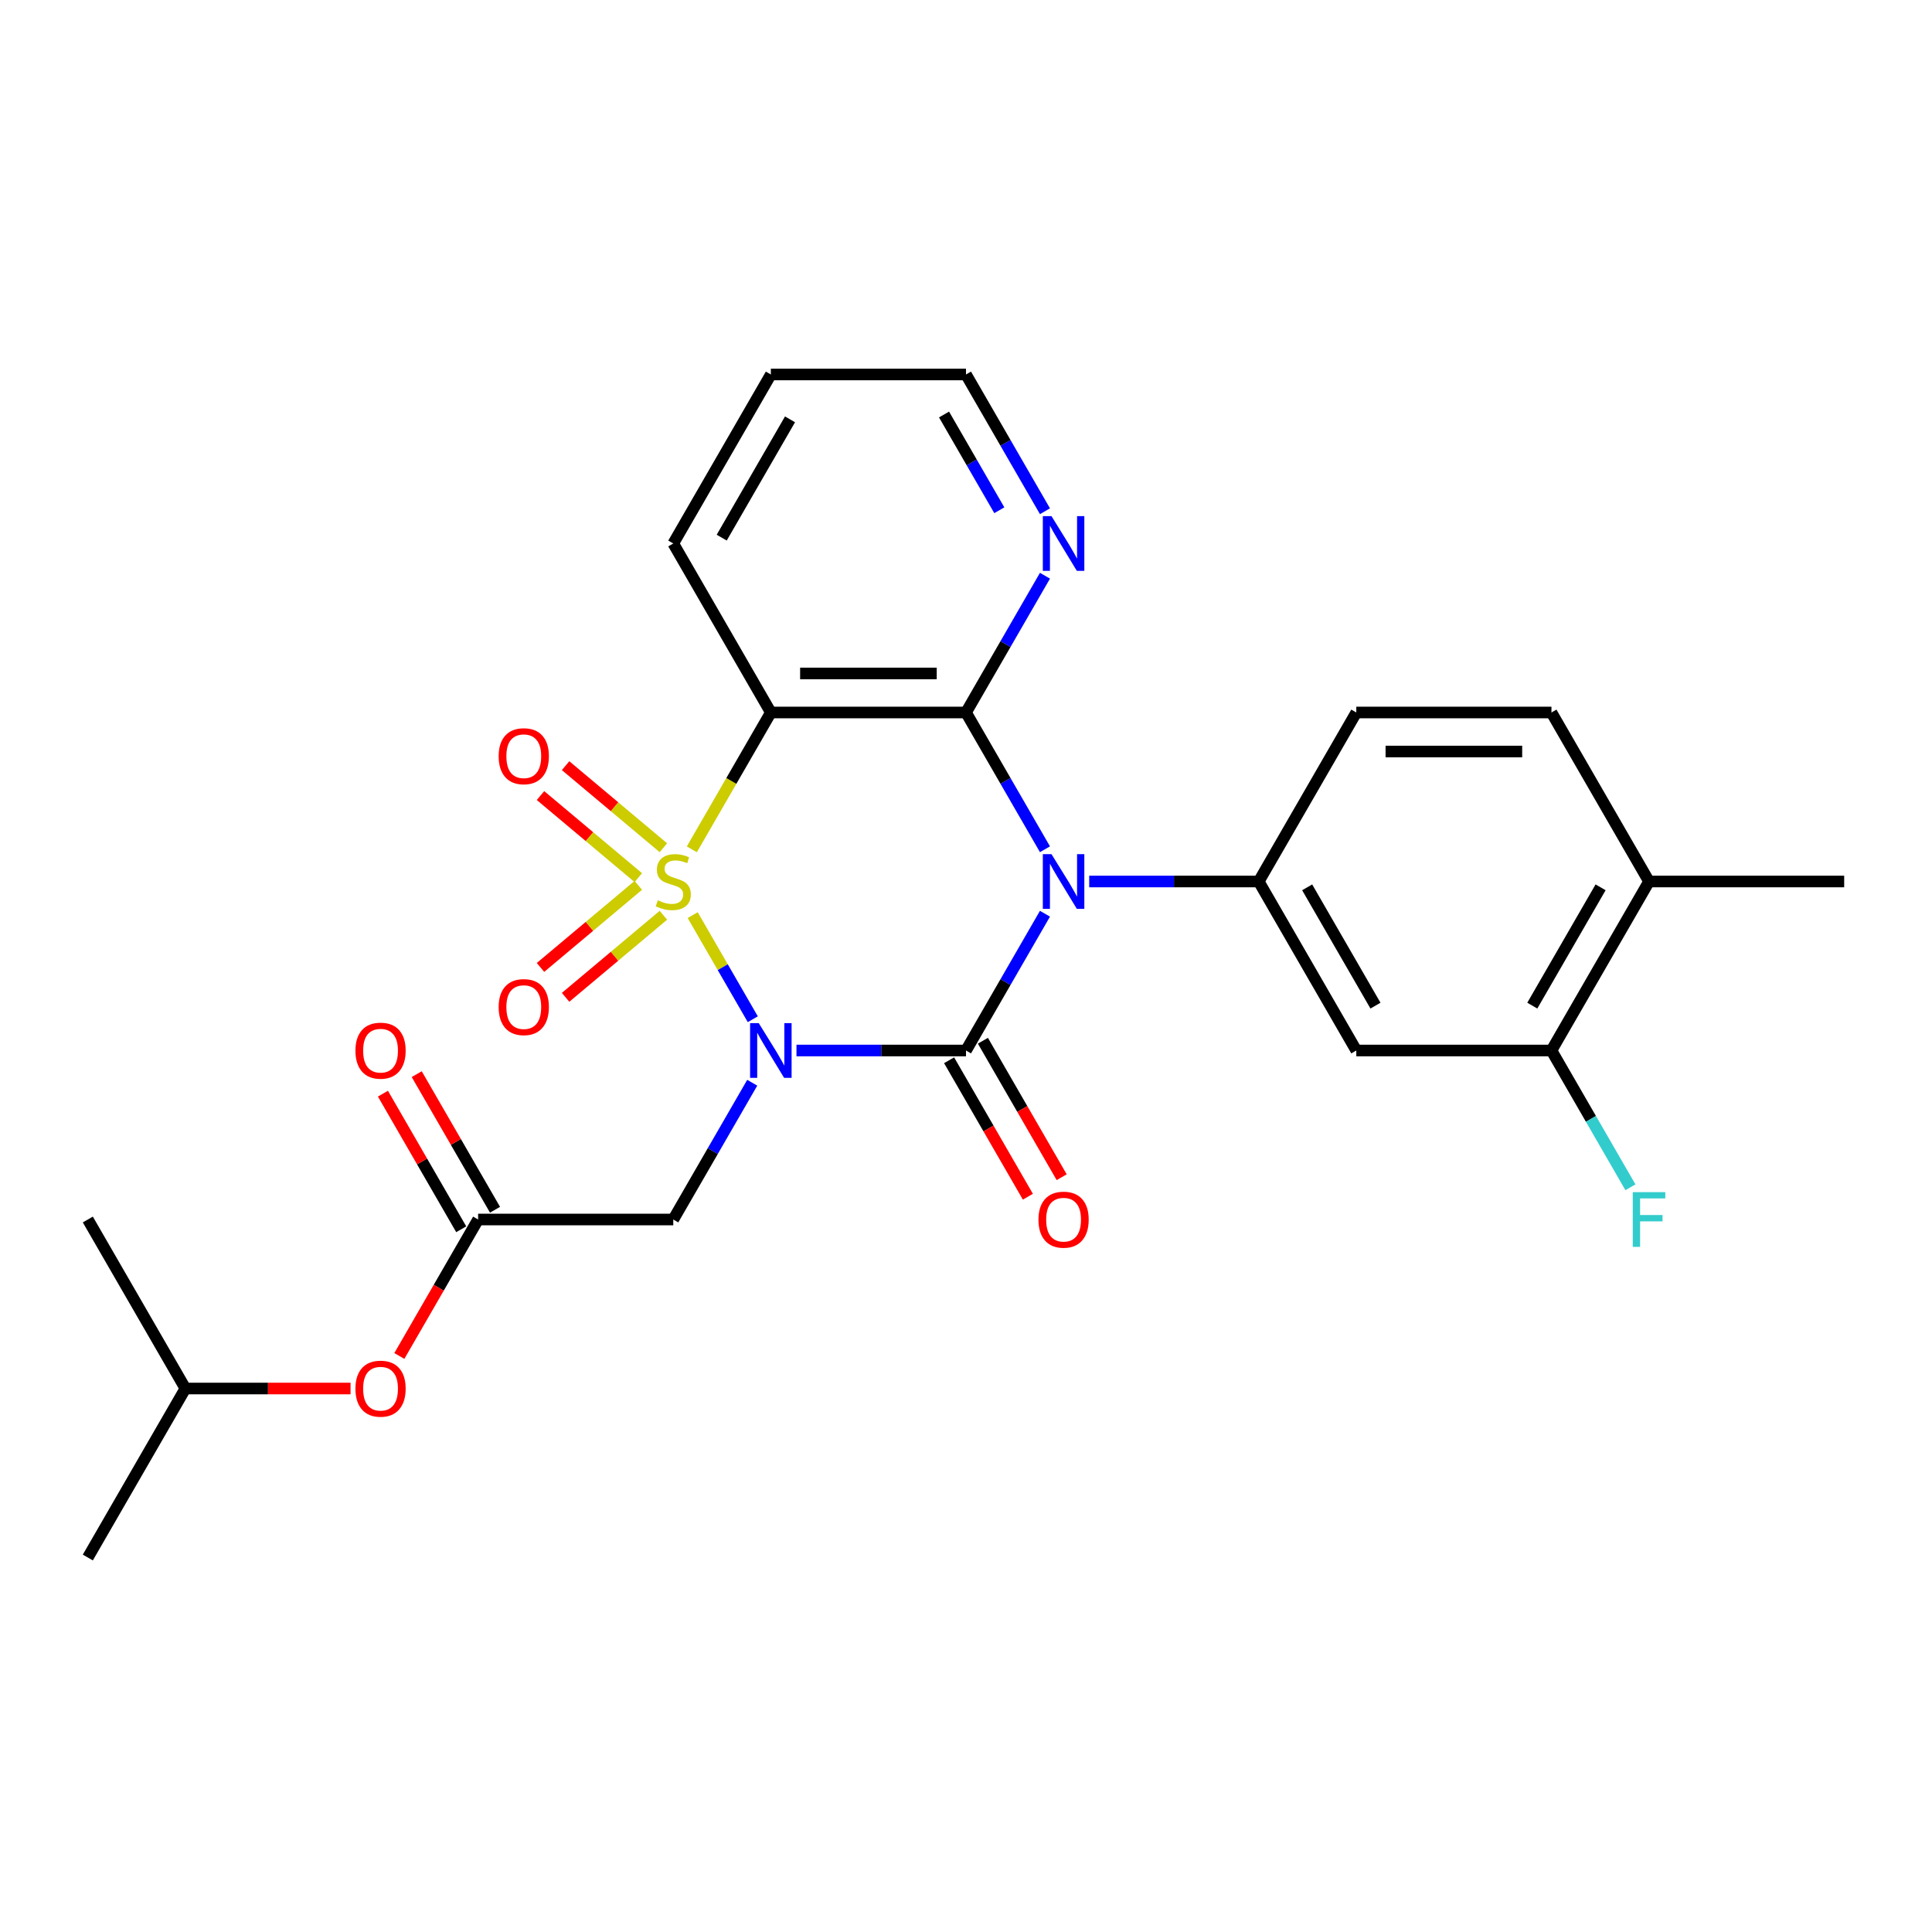 <?xml version='1.0' encoding='iso-8859-1'?>
<svg version='1.1' baseProfile='full'
              xmlns='http://www.w3.org/2000/svg'
                      xmlns:rdkit='http://www.rdkit.org/xml'
                      xmlns:xlink='http://www.w3.org/1999/xlink'
                  xml:space='preserve'
width='1000px' height='1000px' viewBox='0 0 1000 1000'>
<!-- END OF HEADER -->
<rect style='opacity:1.0;fill:#FFFFFF;stroke:none' width='1000' height='1000' x='0' y='0'> </rect>
<path class='bond-0' d='M 358.534,473.667 L 374.09,500.611' style='fill:none;fill-rule:evenodd;stroke:#CCCC00;stroke-width:6px;stroke-linecap:butt;stroke-linejoin:miter;stroke-opacity:1' />
<path class='bond-0' d='M 374.09,500.611 L 389.647,527.556' style='fill:none;fill-rule:evenodd;stroke:#0000FF;stroke-width:6px;stroke-linecap:butt;stroke-linejoin:miter;stroke-opacity:1' />
<path class='bond-3' d='M 358.095,439.616 L 378.542,404.2' style='fill:none;fill-rule:evenodd;stroke:#CCCC00;stroke-width:6px;stroke-linecap:butt;stroke-linejoin:miter;stroke-opacity:1' />
<path class='bond-3' d='M 378.542,404.2 L 398.99,368.784' style='fill:none;fill-rule:evenodd;stroke:#000000;stroke-width:6px;stroke-linecap:butt;stroke-linejoin:miter;stroke-opacity:1' />
<path class='bond-8' d='M 343.372,438.786 L 318.059,417.545' style='fill:none;fill-rule:evenodd;stroke:#CCCC00;stroke-width:6px;stroke-linecap:butt;stroke-linejoin:miter;stroke-opacity:1' />
<path class='bond-8' d='M 318.059,417.545 L 292.746,396.305' style='fill:none;fill-rule:evenodd;stroke:#FF0000;stroke-width:6px;stroke-linecap:butt;stroke-linejoin:miter;stroke-opacity:1' />
<path class='bond-8' d='M 330.387,454.261 L 305.074,433.021' style='fill:none;fill-rule:evenodd;stroke:#CCCC00;stroke-width:6px;stroke-linecap:butt;stroke-linejoin:miter;stroke-opacity:1' />
<path class='bond-8' d='M 305.074,433.021 L 279.76,411.781' style='fill:none;fill-rule:evenodd;stroke:#FF0000;stroke-width:6px;stroke-linecap:butt;stroke-linejoin:miter;stroke-opacity:1' />
<path class='bond-9' d='M 330.387,458.261 L 305.074,479.502' style='fill:none;fill-rule:evenodd;stroke:#CCCC00;stroke-width:6px;stroke-linecap:butt;stroke-linejoin:miter;stroke-opacity:1' />
<path class='bond-9' d='M 305.074,479.502 L 279.76,500.742' style='fill:none;fill-rule:evenodd;stroke:#FF0000;stroke-width:6px;stroke-linecap:butt;stroke-linejoin:miter;stroke-opacity:1' />
<path class='bond-9' d='M 343.372,473.737 L 318.059,494.977' style='fill:none;fill-rule:evenodd;stroke:#CCCC00;stroke-width:6px;stroke-linecap:butt;stroke-linejoin:miter;stroke-opacity:1' />
<path class='bond-9' d='M 318.059,494.977 L 292.746,516.218' style='fill:none;fill-rule:evenodd;stroke:#FF0000;stroke-width:6px;stroke-linecap:butt;stroke-linejoin:miter;stroke-opacity:1' />
<path class='bond-2' d='M 412.255,543.739 L 456.128,543.739' style='fill:none;fill-rule:evenodd;stroke:#0000FF;stroke-width:6px;stroke-linecap:butt;stroke-linejoin:miter;stroke-opacity:1' />
<path class='bond-2' d='M 456.128,543.739 L 500,543.739' style='fill:none;fill-rule:evenodd;stroke:#000000;stroke-width:6px;stroke-linecap:butt;stroke-linejoin:miter;stroke-opacity:1' />
<path class='bond-6' d='M 389.357,560.424 L 368.921,595.82' style='fill:none;fill-rule:evenodd;stroke:#0000FF;stroke-width:6px;stroke-linecap:butt;stroke-linejoin:miter;stroke-opacity:1' />
<path class='bond-6' d='M 368.921,595.82 L 348.485,631.216' style='fill:none;fill-rule:evenodd;stroke:#000000;stroke-width:6px;stroke-linecap:butt;stroke-linejoin:miter;stroke-opacity:1' />
<path class='bond-1' d='M 540.872,439.576 L 520.436,404.18' style='fill:none;fill-rule:evenodd;stroke:#0000FF;stroke-width:6px;stroke-linecap:butt;stroke-linejoin:miter;stroke-opacity:1' />
<path class='bond-1' d='M 520.436,404.18 L 500,368.784' style='fill:none;fill-rule:evenodd;stroke:#000000;stroke-width:6px;stroke-linecap:butt;stroke-linejoin:miter;stroke-opacity:1' />
<path class='bond-5' d='M 563.77,456.261 L 607.643,456.261' style='fill:none;fill-rule:evenodd;stroke:#0000FF;stroke-width:6px;stroke-linecap:butt;stroke-linejoin:miter;stroke-opacity:1' />
<path class='bond-5' d='M 607.643,456.261 L 651.515,456.261' style='fill:none;fill-rule:evenodd;stroke:#000000;stroke-width:6px;stroke-linecap:butt;stroke-linejoin:miter;stroke-opacity:1' />
<path class='bond-27' d='M 540.872,472.947 L 520.436,508.343' style='fill:none;fill-rule:evenodd;stroke:#0000FF;stroke-width:6px;stroke-linecap:butt;stroke-linejoin:miter;stroke-opacity:1' />
<path class='bond-27' d='M 520.436,508.343 L 500,543.739' style='fill:none;fill-rule:evenodd;stroke:#000000;stroke-width:6px;stroke-linecap:butt;stroke-linejoin:miter;stroke-opacity:1' />
<path class='bond-12' d='M 491.252,548.789 L 511.642,584.105' style='fill:none;fill-rule:evenodd;stroke:#000000;stroke-width:6px;stroke-linecap:butt;stroke-linejoin:miter;stroke-opacity:1' />
<path class='bond-12' d='M 511.642,584.105 L 532.032,619.421' style='fill:none;fill-rule:evenodd;stroke:#FF0000;stroke-width:6px;stroke-linecap:butt;stroke-linejoin:miter;stroke-opacity:1' />
<path class='bond-12' d='M 508.748,538.688 L 529.137,574.004' style='fill:none;fill-rule:evenodd;stroke:#000000;stroke-width:6px;stroke-linecap:butt;stroke-linejoin:miter;stroke-opacity:1' />
<path class='bond-12' d='M 529.137,574.004 L 549.527,609.32' style='fill:none;fill-rule:evenodd;stroke:#FF0000;stroke-width:6px;stroke-linecap:butt;stroke-linejoin:miter;stroke-opacity:1' />
<path class='bond-4' d='M 398.99,368.784 L 500,368.784' style='fill:none;fill-rule:evenodd;stroke:#000000;stroke-width:6px;stroke-linecap:butt;stroke-linejoin:miter;stroke-opacity:1' />
<path class='bond-4' d='M 414.141,348.582 L 484.848,348.582' style='fill:none;fill-rule:evenodd;stroke:#000000;stroke-width:6px;stroke-linecap:butt;stroke-linejoin:miter;stroke-opacity:1' />
<path class='bond-19' d='M 398.99,368.784 L 348.485,281.307' style='fill:none;fill-rule:evenodd;stroke:#000000;stroke-width:6px;stroke-linecap:butt;stroke-linejoin:miter;stroke-opacity:1' />
<path class='bond-11' d='M 500,368.784 L 520.436,333.388' style='fill:none;fill-rule:evenodd;stroke:#000000;stroke-width:6px;stroke-linecap:butt;stroke-linejoin:miter;stroke-opacity:1' />
<path class='bond-11' d='M 520.436,333.388 L 540.872,297.992' style='fill:none;fill-rule:evenodd;stroke:#0000FF;stroke-width:6px;stroke-linecap:butt;stroke-linejoin:miter;stroke-opacity:1' />
<path class='bond-7' d='M 651.515,456.261 L 702.02,543.739' style='fill:none;fill-rule:evenodd;stroke:#000000;stroke-width:6px;stroke-linecap:butt;stroke-linejoin:miter;stroke-opacity:1' />
<path class='bond-7' d='M 676.586,459.282 L 711.94,520.516' style='fill:none;fill-rule:evenodd;stroke:#000000;stroke-width:6px;stroke-linecap:butt;stroke-linejoin:miter;stroke-opacity:1' />
<path class='bond-14' d='M 651.515,456.261 L 702.02,368.784' style='fill:none;fill-rule:evenodd;stroke:#000000;stroke-width:6px;stroke-linecap:butt;stroke-linejoin:miter;stroke-opacity:1' />
<path class='bond-10' d='M 348.485,631.216 L 247.475,631.216' style='fill:none;fill-rule:evenodd;stroke:#000000;stroke-width:6px;stroke-linecap:butt;stroke-linejoin:miter;stroke-opacity:1' />
<path class='bond-13' d='M 702.02,543.739 L 803.03,543.739' style='fill:none;fill-rule:evenodd;stroke:#000000;stroke-width:6px;stroke-linecap:butt;stroke-linejoin:miter;stroke-opacity:1' />
<path class='bond-16' d='M 256.222,626.165 L 235.96,591.069' style='fill:none;fill-rule:evenodd;stroke:#000000;stroke-width:6px;stroke-linecap:butt;stroke-linejoin:miter;stroke-opacity:1' />
<path class='bond-16' d='M 235.96,591.069 L 215.697,555.973' style='fill:none;fill-rule:evenodd;stroke:#FF0000;stroke-width:6px;stroke-linecap:butt;stroke-linejoin:miter;stroke-opacity:1' />
<path class='bond-16' d='M 238.727,636.266 L 218.464,601.17' style='fill:none;fill-rule:evenodd;stroke:#000000;stroke-width:6px;stroke-linecap:butt;stroke-linejoin:miter;stroke-opacity:1' />
<path class='bond-16' d='M 218.464,601.17 L 198.202,566.074' style='fill:none;fill-rule:evenodd;stroke:#FF0000;stroke-width:6px;stroke-linecap:butt;stroke-linejoin:miter;stroke-opacity:1' />
<path class='bond-17' d='M 247.475,631.216 L 227.085,666.532' style='fill:none;fill-rule:evenodd;stroke:#000000;stroke-width:6px;stroke-linecap:butt;stroke-linejoin:miter;stroke-opacity:1' />
<path class='bond-17' d='M 227.085,666.532 L 206.695,701.848' style='fill:none;fill-rule:evenodd;stroke:#FF0000;stroke-width:6px;stroke-linecap:butt;stroke-linejoin:miter;stroke-opacity:1' />
<path class='bond-28' d='M 540.872,264.621 L 520.436,229.225' style='fill:none;fill-rule:evenodd;stroke:#0000FF;stroke-width:6px;stroke-linecap:butt;stroke-linejoin:miter;stroke-opacity:1' />
<path class='bond-28' d='M 520.436,229.225 L 500,193.829' style='fill:none;fill-rule:evenodd;stroke:#000000;stroke-width:6px;stroke-linecap:butt;stroke-linejoin:miter;stroke-opacity:1' />
<path class='bond-28' d='M 517.246,264.104 L 502.94,239.326' style='fill:none;fill-rule:evenodd;stroke:#0000FF;stroke-width:6px;stroke-linecap:butt;stroke-linejoin:miter;stroke-opacity:1' />
<path class='bond-28' d='M 502.94,239.326 L 488.635,214.549' style='fill:none;fill-rule:evenodd;stroke:#000000;stroke-width:6px;stroke-linecap:butt;stroke-linejoin:miter;stroke-opacity:1' />
<path class='bond-20' d='M 803.03,543.739 L 823.466,579.135' style='fill:none;fill-rule:evenodd;stroke:#000000;stroke-width:6px;stroke-linecap:butt;stroke-linejoin:miter;stroke-opacity:1' />
<path class='bond-20' d='M 823.466,579.135 L 843.902,614.531' style='fill:none;fill-rule:evenodd;stroke:#33CCCC;stroke-width:6px;stroke-linecap:butt;stroke-linejoin:miter;stroke-opacity:1' />
<path class='bond-29' d='M 803.03,543.739 L 853.535,456.261' style='fill:none;fill-rule:evenodd;stroke:#000000;stroke-width:6px;stroke-linecap:butt;stroke-linejoin:miter;stroke-opacity:1' />
<path class='bond-29' d='M 793.111,520.516 L 828.464,459.282' style='fill:none;fill-rule:evenodd;stroke:#000000;stroke-width:6px;stroke-linecap:butt;stroke-linejoin:miter;stroke-opacity:1' />
<path class='bond-18' d='M 702.02,368.784 L 803.03,368.784' style='fill:none;fill-rule:evenodd;stroke:#000000;stroke-width:6px;stroke-linecap:butt;stroke-linejoin:miter;stroke-opacity:1' />
<path class='bond-18' d='M 717.172,388.986 L 787.879,388.986' style='fill:none;fill-rule:evenodd;stroke:#000000;stroke-width:6px;stroke-linecap:butt;stroke-linejoin:miter;stroke-opacity:1' />
<path class='bond-15' d='M 853.535,456.261 L 803.03,368.784' style='fill:none;fill-rule:evenodd;stroke:#000000;stroke-width:6px;stroke-linecap:butt;stroke-linejoin:miter;stroke-opacity:1' />
<path class='bond-23' d='M 853.535,456.261 L 954.545,456.261' style='fill:none;fill-rule:evenodd;stroke:#000000;stroke-width:6px;stroke-linecap:butt;stroke-linejoin:miter;stroke-opacity:1' />
<path class='bond-22' d='M 181.444,718.693 L 138.702,718.693' style='fill:none;fill-rule:evenodd;stroke:#FF0000;stroke-width:6px;stroke-linecap:butt;stroke-linejoin:miter;stroke-opacity:1' />
<path class='bond-22' d='M 138.702,718.693 L 95.96,718.693' style='fill:none;fill-rule:evenodd;stroke:#000000;stroke-width:6px;stroke-linecap:butt;stroke-linejoin:miter;stroke-opacity:1' />
<path class='bond-24' d='M 348.485,281.307 L 398.99,193.829' style='fill:none;fill-rule:evenodd;stroke:#000000;stroke-width:6px;stroke-linecap:butt;stroke-linejoin:miter;stroke-opacity:1' />
<path class='bond-24' d='M 373.556,278.286 L 408.91,217.052' style='fill:none;fill-rule:evenodd;stroke:#000000;stroke-width:6px;stroke-linecap:butt;stroke-linejoin:miter;stroke-opacity:1' />
<path class='bond-21' d='M 500,193.829 L 398.99,193.829' style='fill:none;fill-rule:evenodd;stroke:#000000;stroke-width:6px;stroke-linecap:butt;stroke-linejoin:miter;stroke-opacity:1' />
<path class='bond-25' d='M 95.96,718.693 L 45.455,806.171' style='fill:none;fill-rule:evenodd;stroke:#000000;stroke-width:6px;stroke-linecap:butt;stroke-linejoin:miter;stroke-opacity:1' />
<path class='bond-26' d='M 95.96,718.693 L 45.455,631.216' style='fill:none;fill-rule:evenodd;stroke:#000000;stroke-width:6px;stroke-linecap:butt;stroke-linejoin:miter;stroke-opacity:1' />
<path  class='atom-0' d='M 340.485 465.981
Q 340.805 466.101, 342.125 466.661
Q 343.445 467.221, 344.885 467.581
Q 346.365 467.901, 347.805 467.901
Q 350.485 467.901, 352.045 466.621
Q 353.605 465.301, 353.605 463.021
Q 353.605 461.461, 352.805 460.501
Q 352.045 459.541, 350.845 459.021
Q 349.645 458.501, 347.645 457.901
Q 345.125 457.141, 343.605 456.421
Q 342.125 455.701, 341.045 454.181
Q 340.005 452.661, 340.005 450.101
Q 340.005 446.541, 342.405 444.341
Q 344.845 442.141, 349.645 442.141
Q 352.925 442.141, 356.645 443.701
L 355.725 446.781
Q 352.325 445.381, 349.765 445.381
Q 347.005 445.381, 345.485 446.541
Q 343.965 447.661, 344.005 449.621
Q 344.005 451.141, 344.765 452.061
Q 345.565 452.981, 346.685 453.501
Q 347.845 454.021, 349.765 454.621
Q 352.325 455.421, 353.845 456.221
Q 355.365 457.021, 356.445 458.661
Q 357.565 460.261, 357.565 463.021
Q 357.565 466.941, 354.925 469.061
Q 352.325 471.141, 347.965 471.141
Q 345.445 471.141, 343.525 470.581
Q 341.645 470.061, 339.405 469.141
L 340.485 465.981
' fill='#CCCC00'/>
<path  class='atom-1' d='M 392.73 529.579
L 402.01 544.579
Q 402.93 546.059, 404.41 548.739
Q 405.89 551.419, 405.97 551.579
L 405.97 529.579
L 409.73 529.579
L 409.73 557.899
L 405.85 557.899
L 395.89 541.499
Q 394.73 539.579, 393.49 537.379
Q 392.29 535.179, 391.93 534.499
L 391.93 557.899
L 388.25 557.899
L 388.25 529.579
L 392.73 529.579
' fill='#0000FF'/>
<path  class='atom-2' d='M 544.245 442.101
L 553.525 457.101
Q 554.445 458.581, 555.925 461.261
Q 557.405 463.941, 557.485 464.101
L 557.485 442.101
L 561.245 442.101
L 561.245 470.421
L 557.365 470.421
L 547.405 454.021
Q 546.245 452.101, 545.005 449.901
Q 543.805 447.701, 543.445 447.021
L 543.445 470.421
L 539.765 470.421
L 539.765 442.101
L 544.245 442.101
' fill='#0000FF'/>
<path  class='atom-9' d='M 258.107 391.413
Q 258.107 384.613, 261.467 380.813
Q 264.827 377.013, 271.107 377.013
Q 277.387 377.013, 280.747 380.813
Q 284.107 384.613, 284.107 391.413
Q 284.107 398.293, 280.707 402.213
Q 277.307 406.093, 271.107 406.093
Q 264.867 406.093, 261.467 402.213
Q 258.107 398.333, 258.107 391.413
M 271.107 402.893
Q 275.427 402.893, 277.747 400.013
Q 280.107 397.093, 280.107 391.413
Q 280.107 385.853, 277.747 383.053
Q 275.427 380.213, 271.107 380.213
Q 266.787 380.213, 264.427 383.013
Q 262.107 385.813, 262.107 391.413
Q 262.107 397.133, 264.427 400.013
Q 266.787 402.893, 271.107 402.893
' fill='#FF0000'/>
<path  class='atom-10' d='M 258.107 521.269
Q 258.107 514.469, 261.467 510.669
Q 264.827 506.869, 271.107 506.869
Q 277.387 506.869, 280.747 510.669
Q 284.107 514.469, 284.107 521.269
Q 284.107 528.149, 280.707 532.069
Q 277.307 535.949, 271.107 535.949
Q 264.867 535.949, 261.467 532.069
Q 258.107 528.189, 258.107 521.269
M 271.107 532.749
Q 275.427 532.749, 277.747 529.869
Q 280.107 526.949, 280.107 521.269
Q 280.107 515.709, 277.747 512.909
Q 275.427 510.069, 271.107 510.069
Q 266.787 510.069, 264.427 512.869
Q 262.107 515.669, 262.107 521.269
Q 262.107 526.989, 264.427 529.869
Q 266.787 532.749, 271.107 532.749
' fill='#FF0000'/>
<path  class='atom-12' d='M 544.245 267.147
L 553.525 282.147
Q 554.445 283.627, 555.925 286.307
Q 557.405 288.987, 557.485 289.147
L 557.485 267.147
L 561.245 267.147
L 561.245 295.467
L 557.365 295.467
L 547.405 279.067
Q 546.245 277.147, 545.005 274.947
Q 543.805 272.747, 543.445 272.067
L 543.445 295.467
L 539.765 295.467
L 539.765 267.147
L 544.245 267.147
' fill='#0000FF'/>
<path  class='atom-13' d='M 537.505 631.296
Q 537.505 624.496, 540.865 620.696
Q 544.225 616.896, 550.505 616.896
Q 556.785 616.896, 560.145 620.696
Q 563.505 624.496, 563.505 631.296
Q 563.505 638.176, 560.105 642.096
Q 556.705 645.976, 550.505 645.976
Q 544.265 645.976, 540.865 642.096
Q 537.505 638.216, 537.505 631.296
M 550.505 642.776
Q 554.825 642.776, 557.145 639.896
Q 559.505 636.976, 559.505 631.296
Q 559.505 625.736, 557.145 622.936
Q 554.825 620.096, 550.505 620.096
Q 546.185 620.096, 543.825 622.896
Q 541.505 625.696, 541.505 631.296
Q 541.505 637.016, 543.825 639.896
Q 546.185 642.776, 550.505 642.776
' fill='#FF0000'/>
<path  class='atom-17' d='M 183.97 543.819
Q 183.97 537.019, 187.33 533.219
Q 190.69 529.419, 196.97 529.419
Q 203.25 529.419, 206.61 533.219
Q 209.97 537.019, 209.97 543.819
Q 209.97 550.699, 206.57 554.619
Q 203.17 558.499, 196.97 558.499
Q 190.73 558.499, 187.33 554.619
Q 183.97 550.739, 183.97 543.819
M 196.97 555.299
Q 201.29 555.299, 203.61 552.419
Q 205.97 549.499, 205.97 543.819
Q 205.97 538.259, 203.61 535.459
Q 201.29 532.619, 196.97 532.619
Q 192.65 532.619, 190.29 535.419
Q 187.97 538.219, 187.97 543.819
Q 187.97 549.539, 190.29 552.419
Q 192.65 555.299, 196.97 555.299
' fill='#FF0000'/>
<path  class='atom-18' d='M 183.97 718.773
Q 183.97 711.973, 187.33 708.173
Q 190.69 704.373, 196.97 704.373
Q 203.25 704.373, 206.61 708.173
Q 209.97 711.973, 209.97 718.773
Q 209.97 725.653, 206.57 729.573
Q 203.17 733.453, 196.97 733.453
Q 190.73 733.453, 187.33 729.573
Q 183.97 725.693, 183.97 718.773
M 196.97 730.253
Q 201.29 730.253, 203.61 727.373
Q 205.97 724.453, 205.97 718.773
Q 205.97 713.213, 203.61 710.413
Q 201.29 707.573, 196.97 707.573
Q 192.65 707.573, 190.29 710.373
Q 187.97 713.173, 187.97 718.773
Q 187.97 724.493, 190.29 727.373
Q 192.65 730.253, 196.97 730.253
' fill='#FF0000'/>
<path  class='atom-21' d='M 845.115 617.056
L 861.955 617.056
L 861.955 620.296
L 848.915 620.296
L 848.915 628.896
L 860.515 628.896
L 860.515 632.176
L 848.915 632.176
L 848.915 645.376
L 845.115 645.376
L 845.115 617.056
' fill='#33CCCC'/>
</svg>

